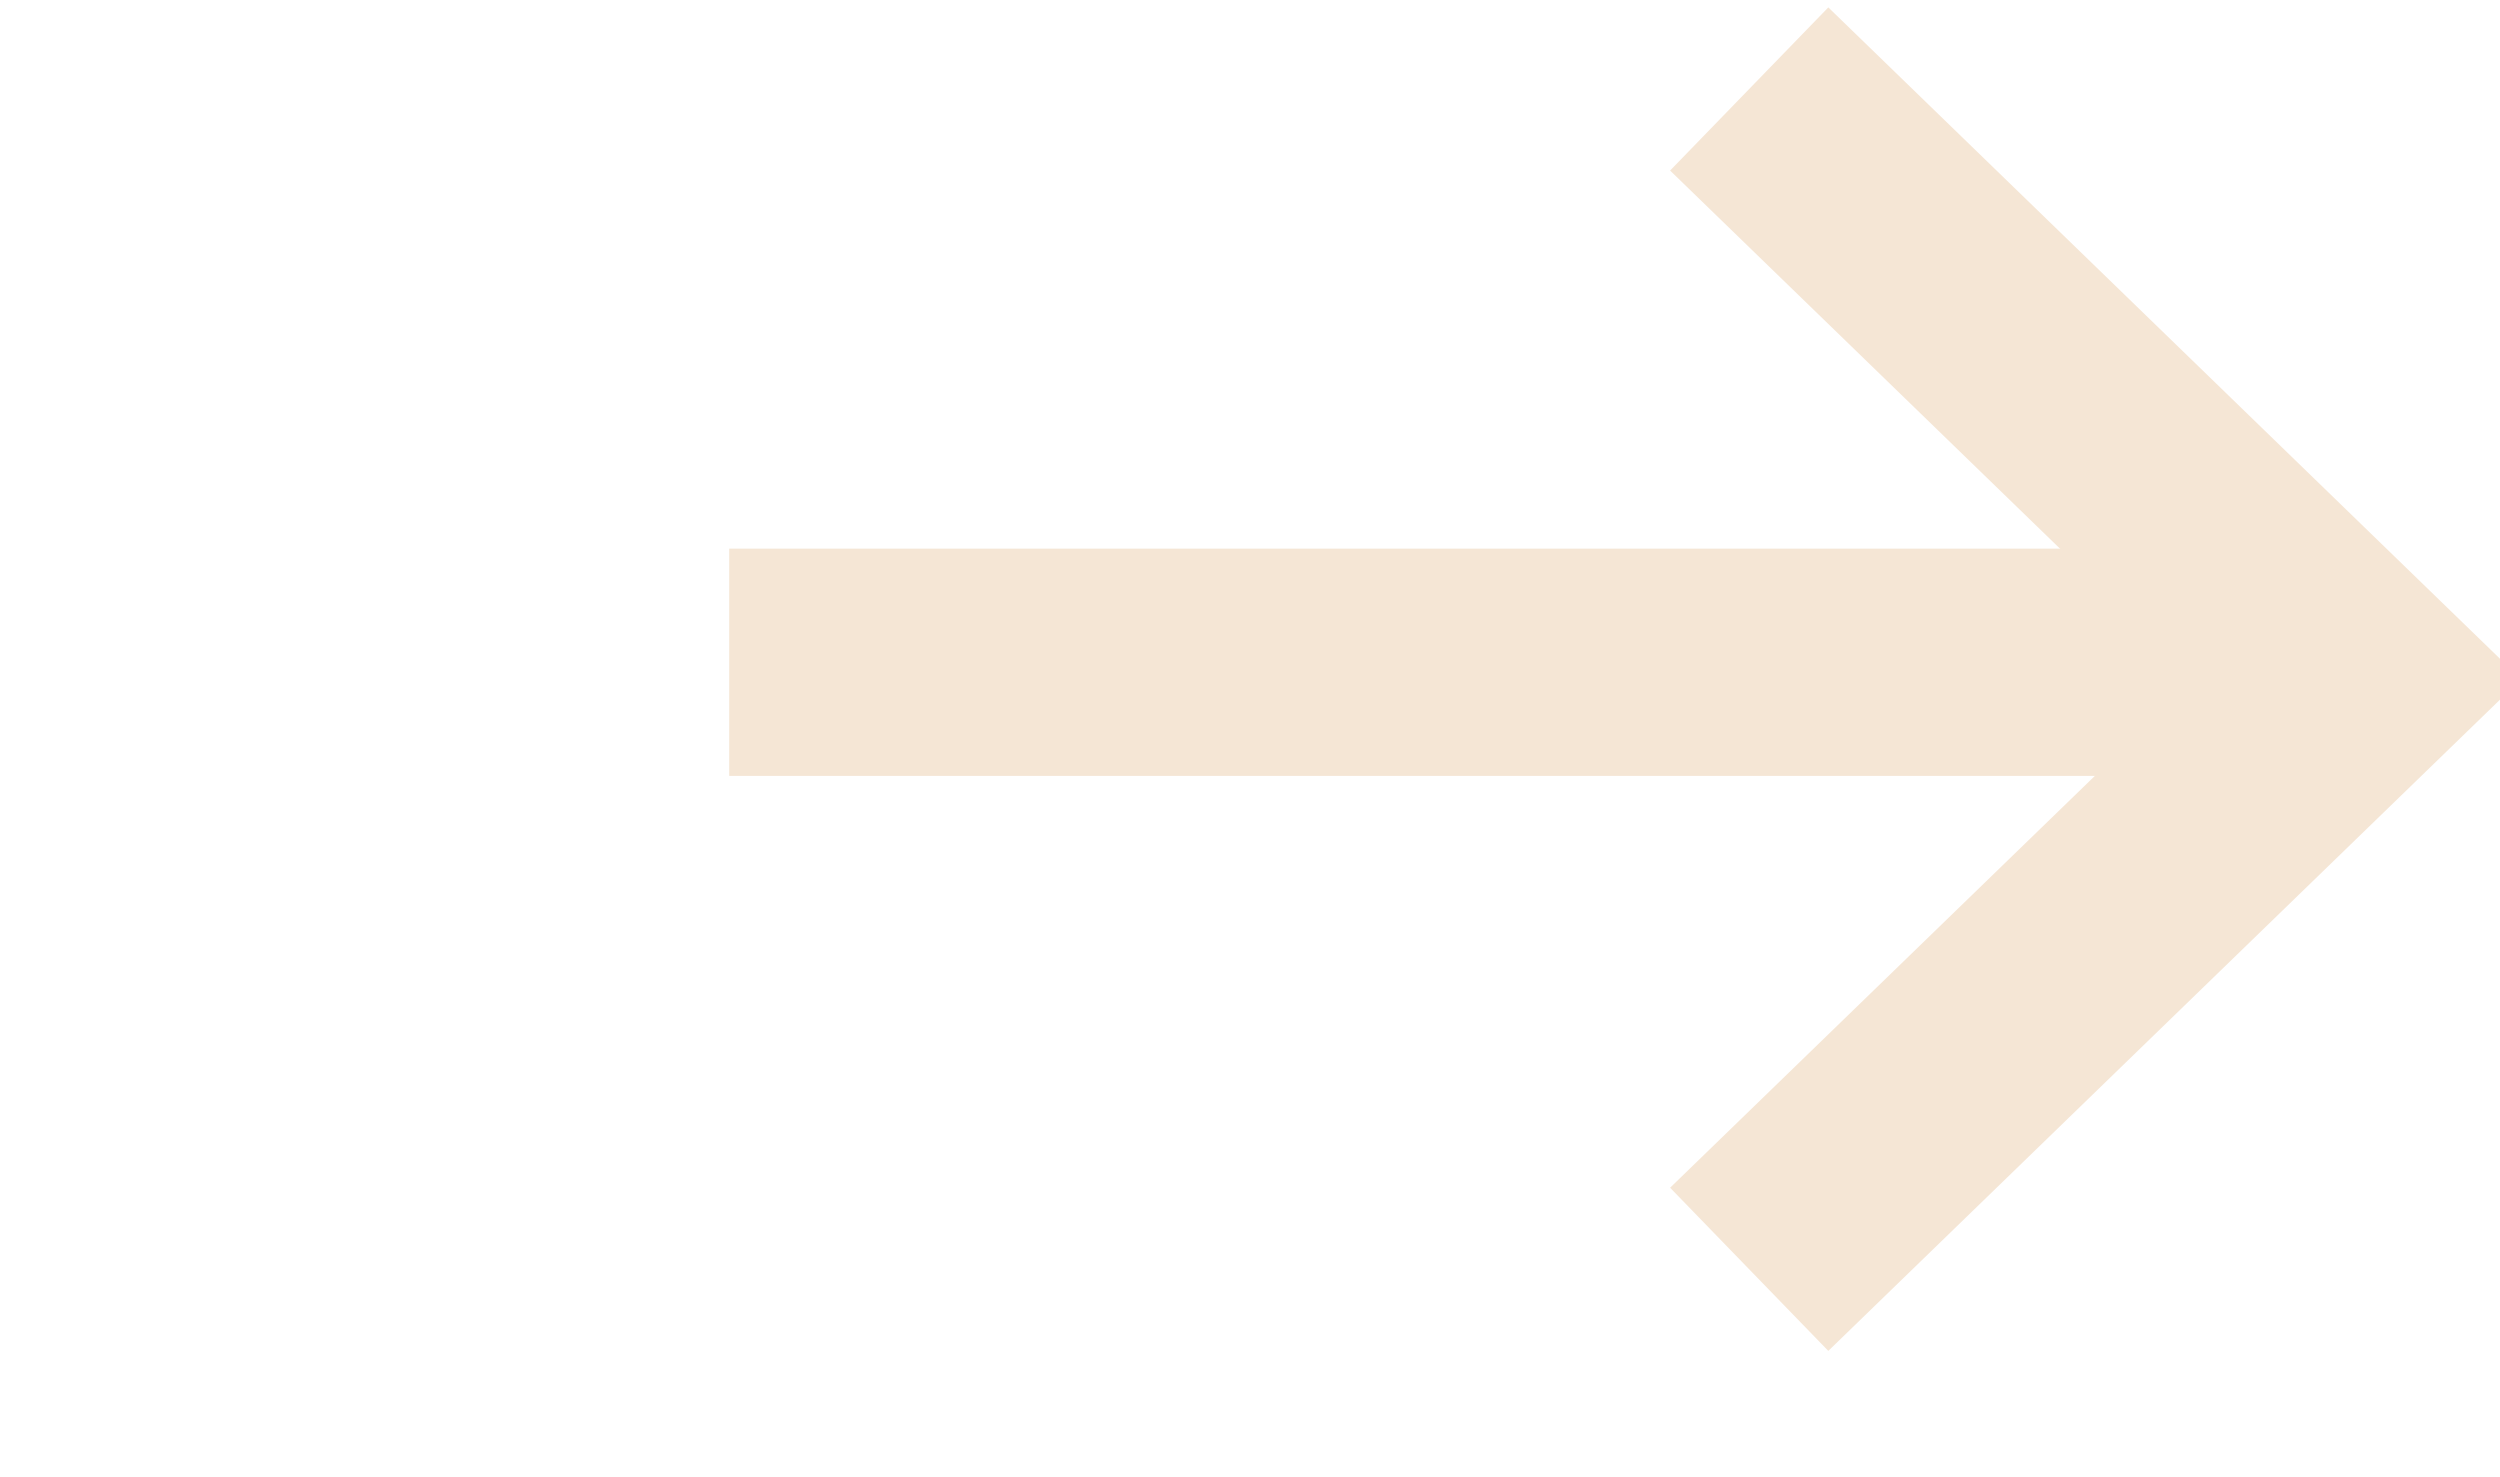 <svg xmlns="http://www.w3.org/2000/svg" width="22" height="13" viewBox="0 0 22 13" fill="none"><g clip-path="url(#clip0_5_128)"><path d="M6.417 5.828L20.625 5.828" stroke="#F5E6D5" stroke-width="2" stroke-miterlimit="10"></path><path d="M15.393 0.783L20.749 5.977L15.393 11.17" stroke="#F5E6D5" stroke-width="2" stroke-miterlimit="10"></path></g><defs><clipPath id="clip0_5_128"><rect width="22" height="13" fill="white"></rect></clipPath></defs></svg>